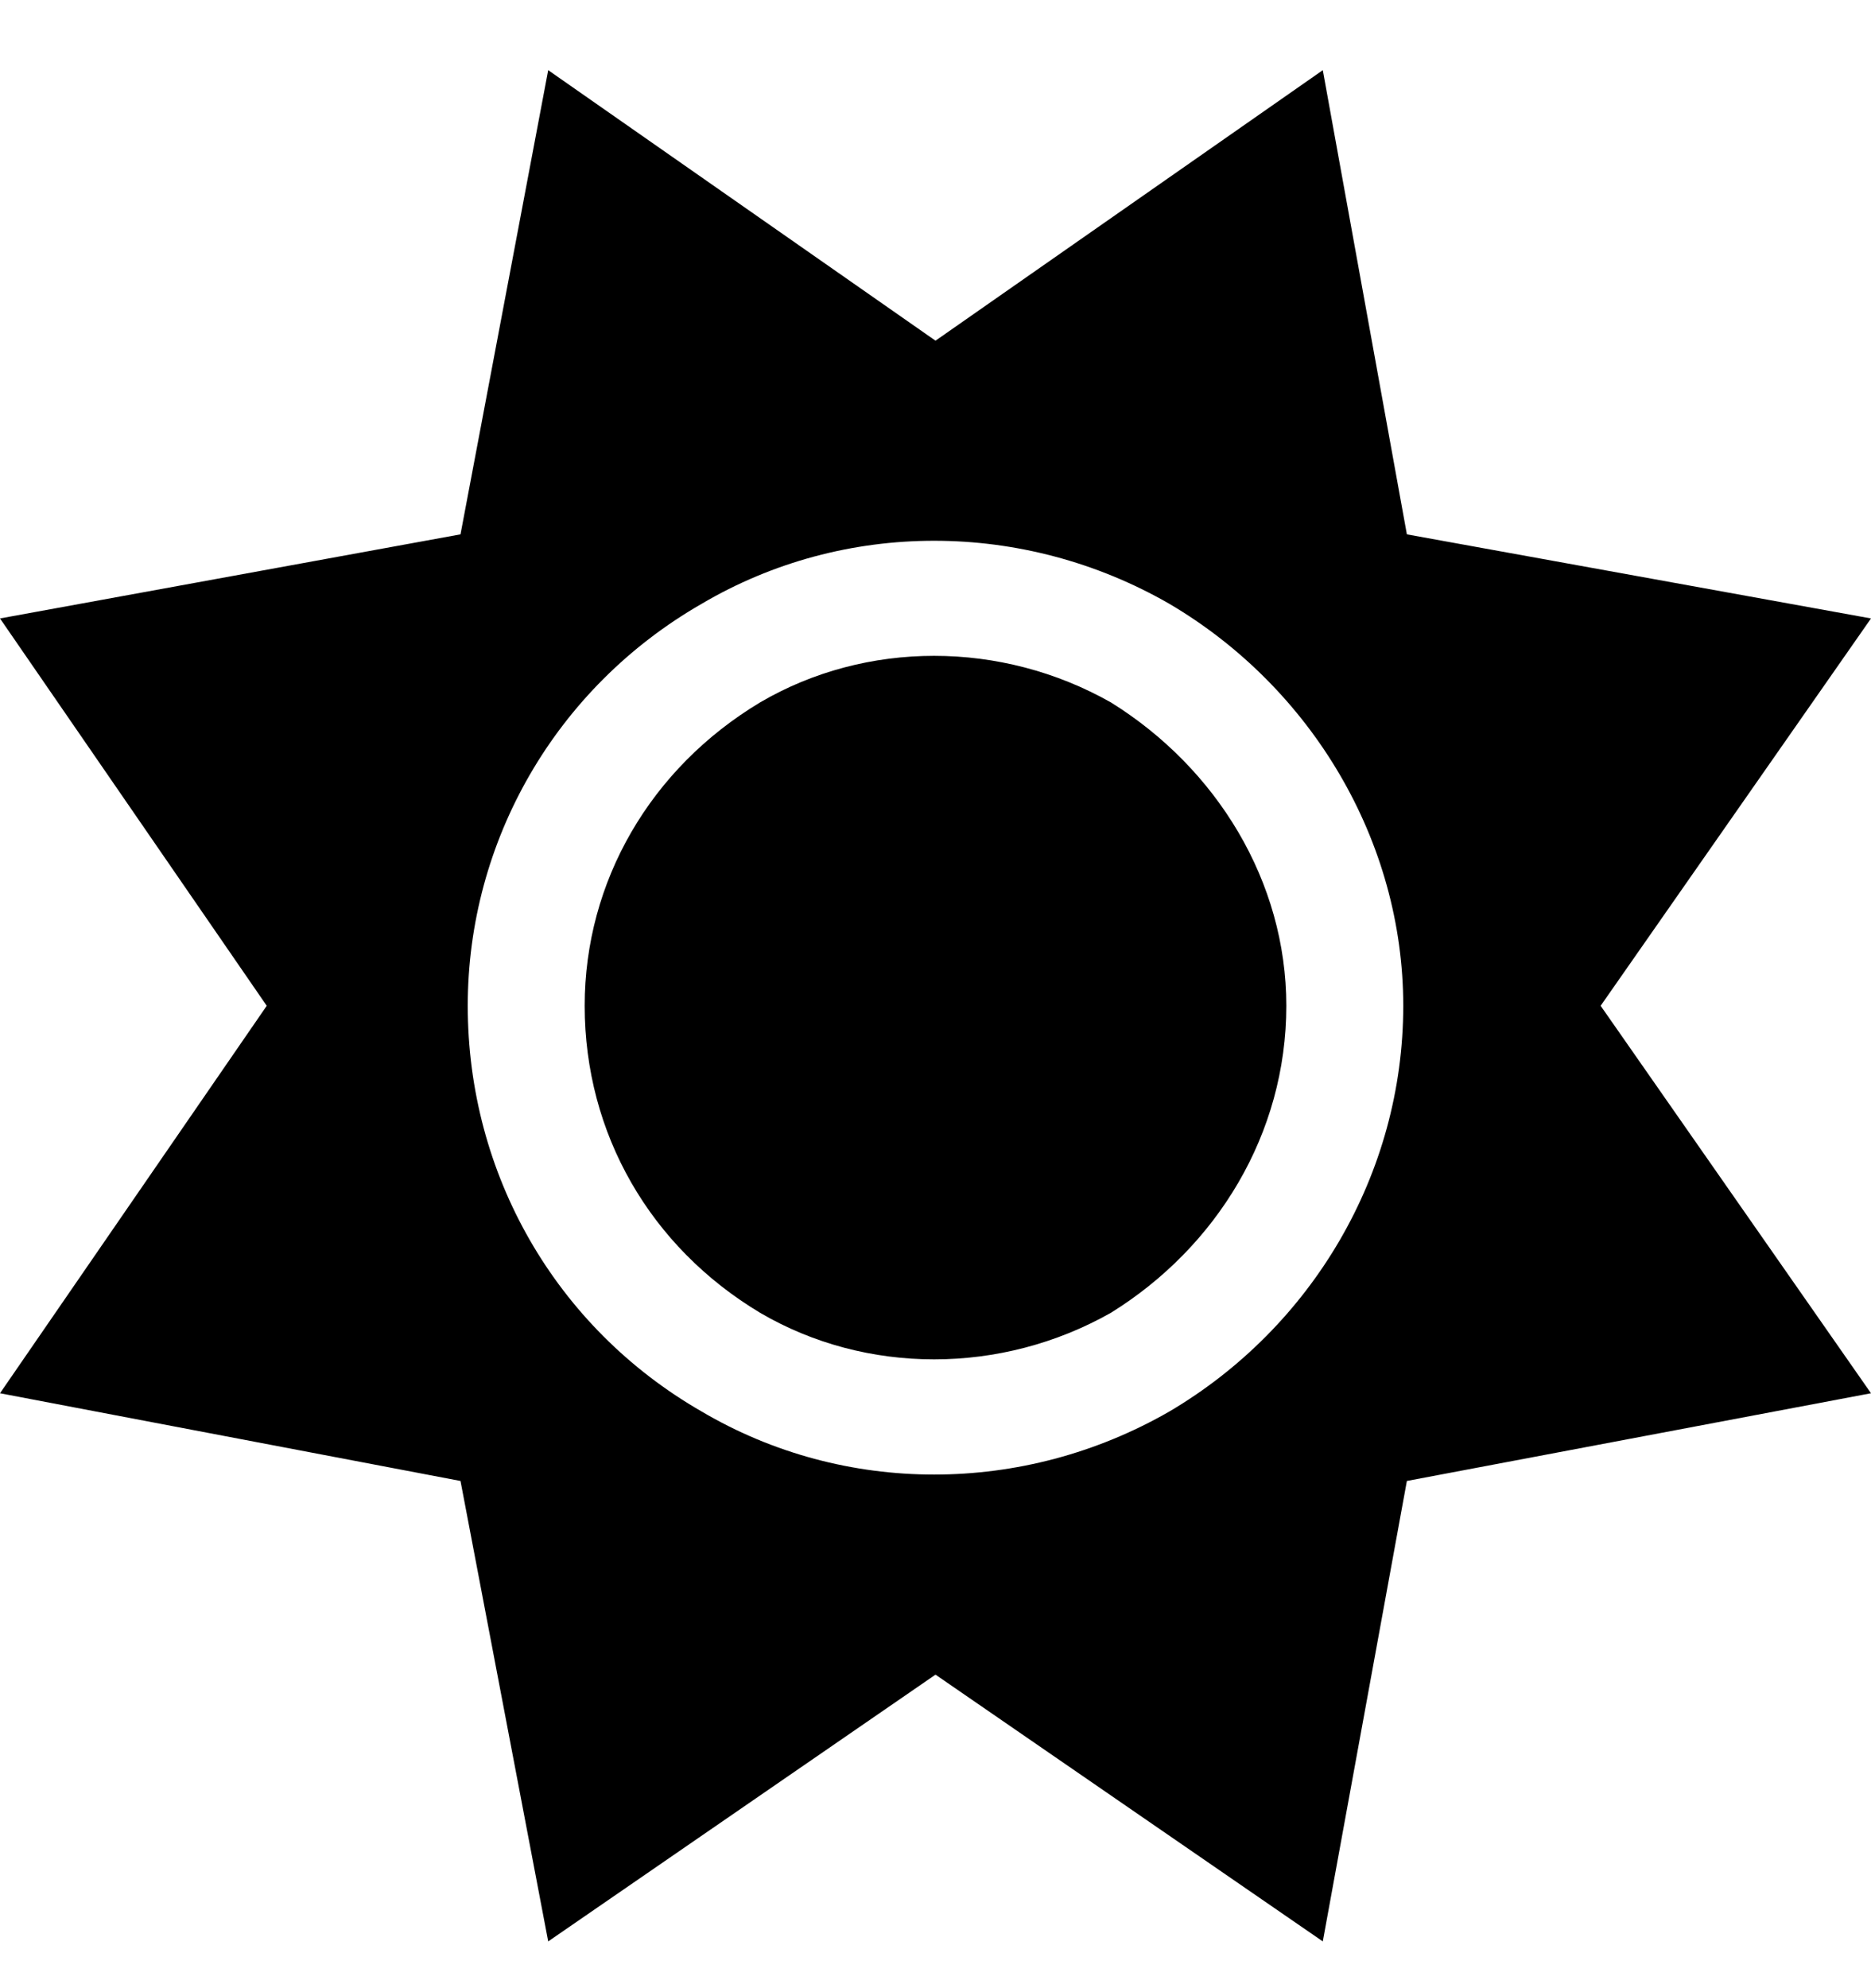<svg width="16" height="17" viewBox="0 0 16 17" fill="none" xmlns="http://www.w3.org/2000/svg">
<path d="M8 2.913L11.312 0.6L12.031 4.569L16 5.288L13.688 8.6L16 11.913L12.031 12.663L11.312 16.6L8 14.319L4.688 16.6L3.938 12.663L0 11.913L2.281 8.6L0 5.288L3.938 4.569L4.688 0.6L8 2.913ZM11 8.6C11 9.694 10.406 10.663 9.5 11.225C8.562 11.756 7.406 11.756 6.5 11.225C5.562 10.663 5 9.694 5 8.6C5 7.538 5.562 6.569 6.5 6.006C7.406 5.475 8.562 5.475 9.5 6.006C10.406 6.569 11 7.538 11 8.6ZM4 8.6C4 10.038 4.75 11.35 6 12.069C7.219 12.788 8.75 12.788 10 12.069C11.219 11.35 12 10.038 12 8.6C12 7.194 11.219 5.881 10 5.163C8.75 4.444 7.219 4.444 6 5.163C4.75 5.881 4 7.194 4 8.6Z" fill="black"/>
</svg>
